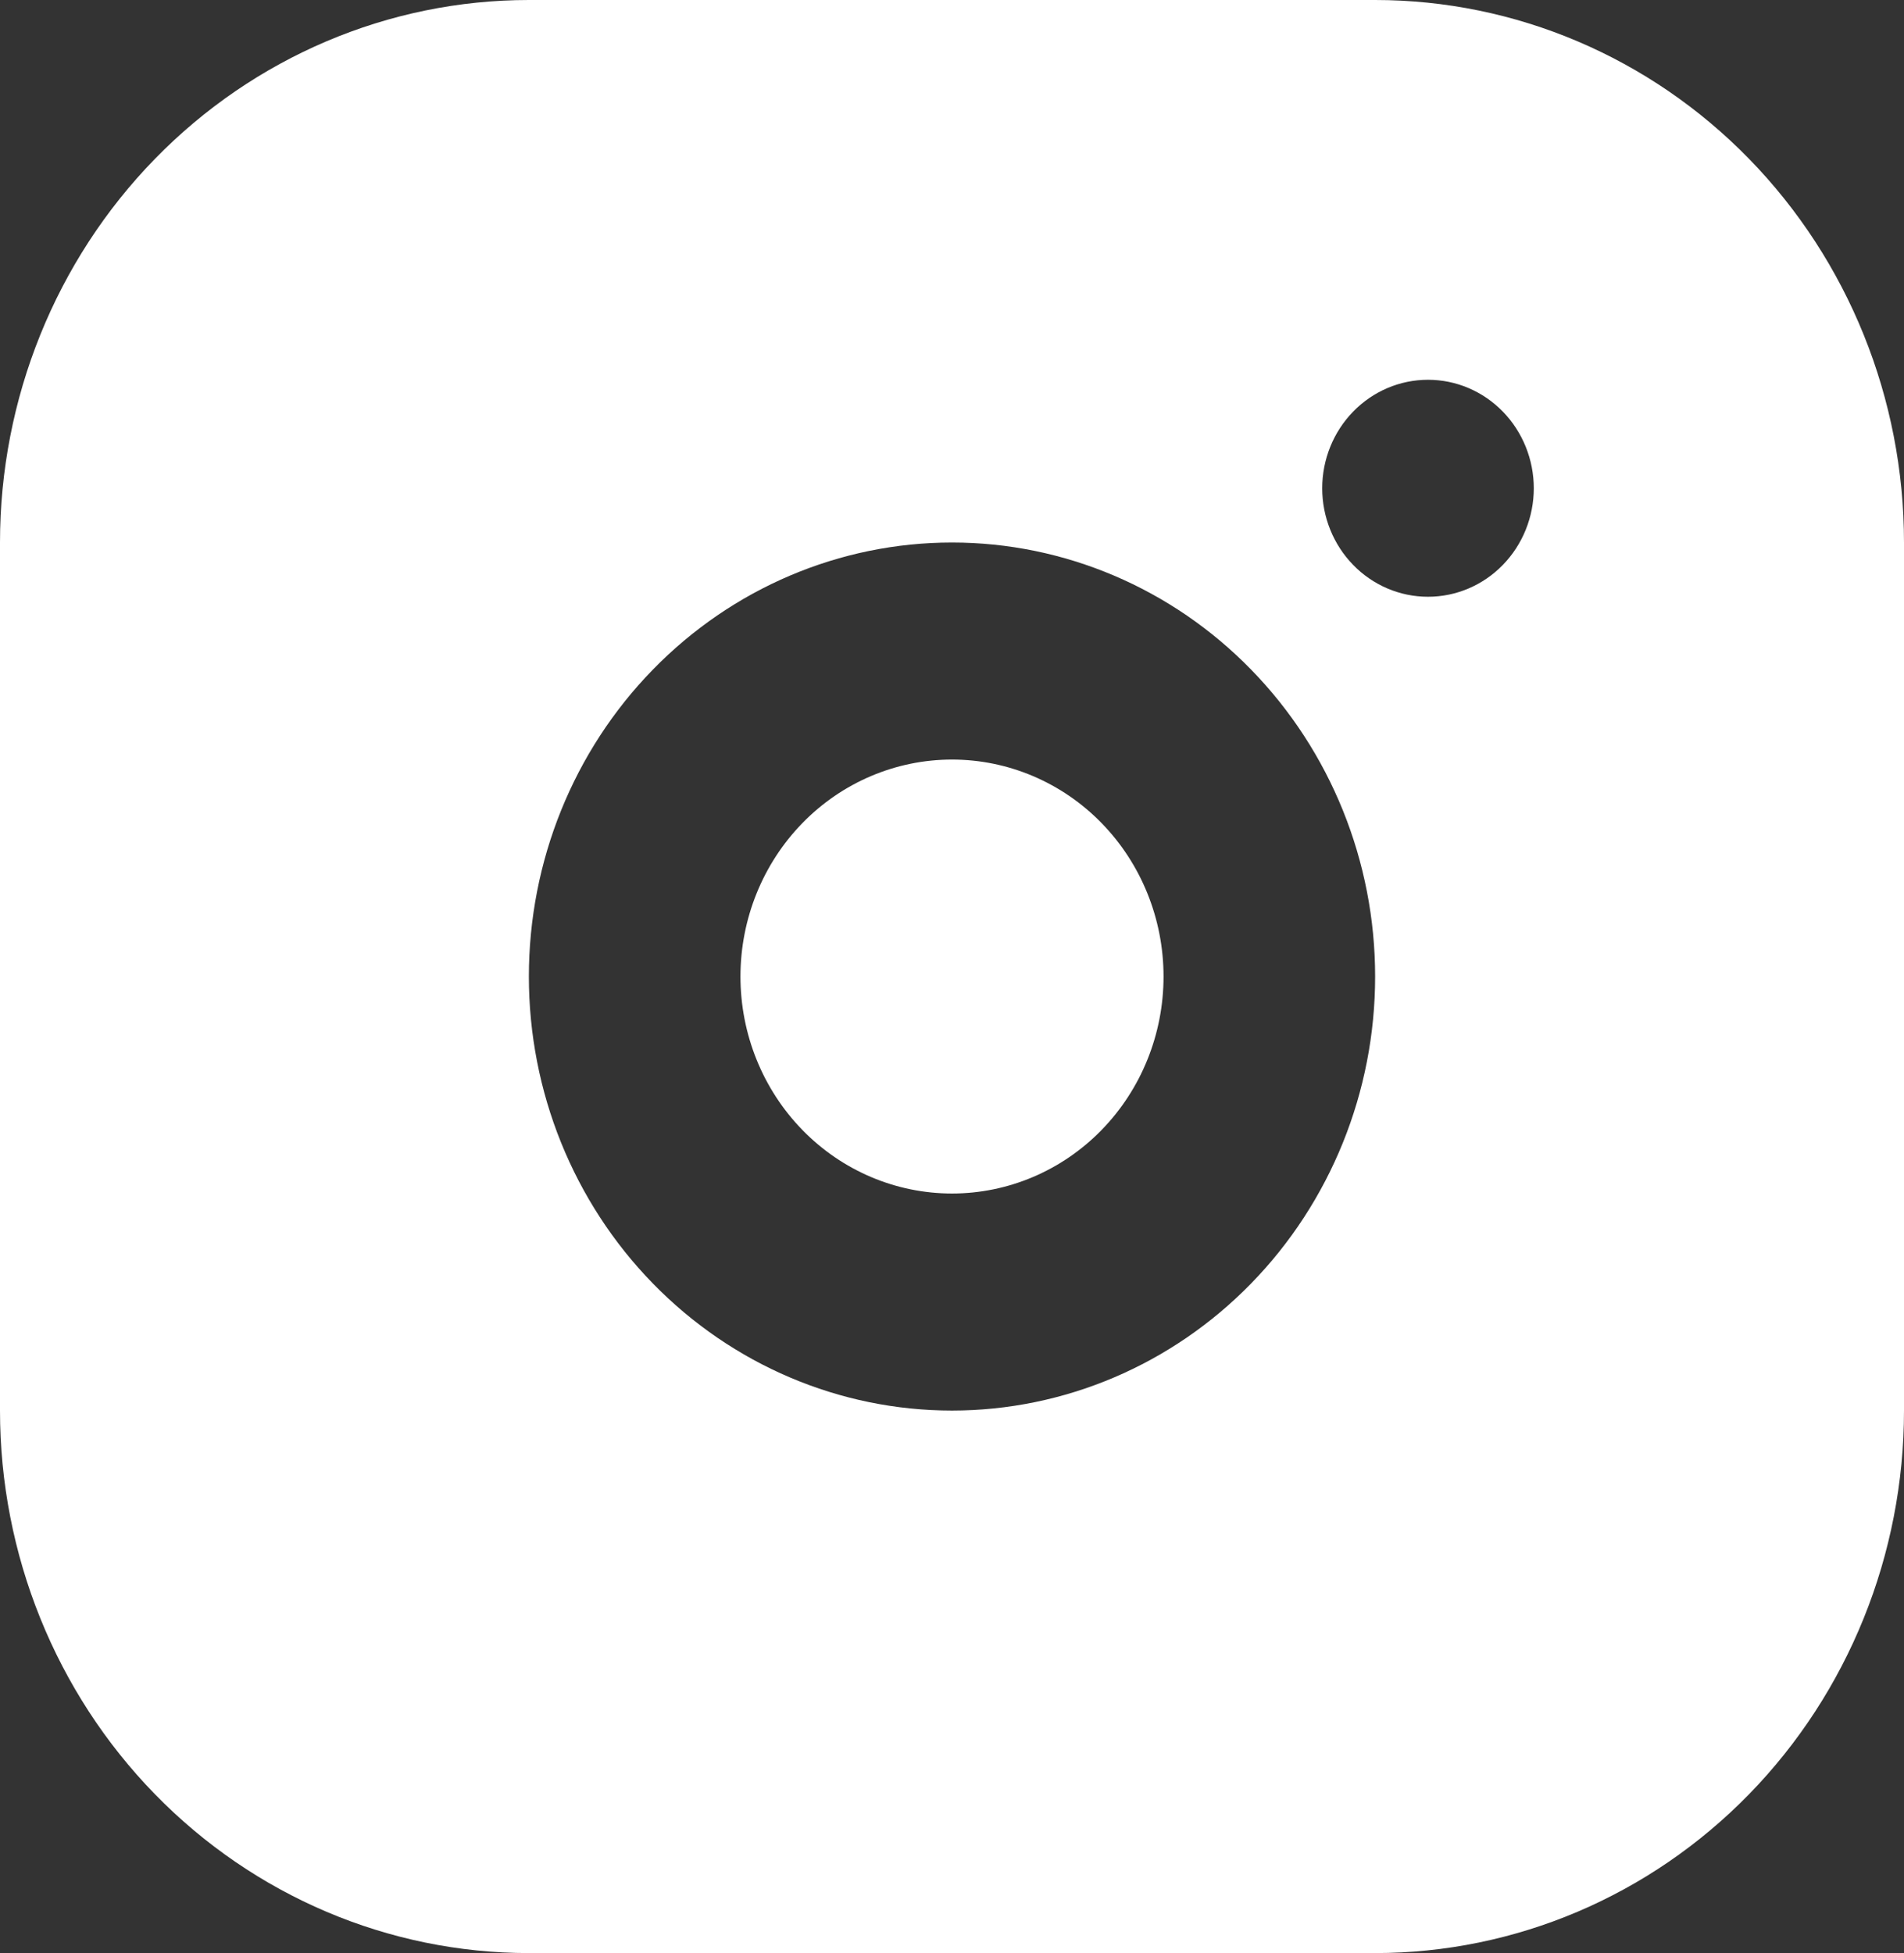 <?xml version="1.0" encoding="UTF-8"?> <svg xmlns="http://www.w3.org/2000/svg" width="39" height="40" viewBox="0 0 39 40" fill="none"><rect x="0" y="0" width="39" height="40" fill="#333333" stroke="none"/><path d="M28.167 0C31.04 0 33.795 1.171 35.827 3.254C37.859 5.338 39 8.164 39 11.111V28.889C39 31.836 37.859 34.662 35.827 36.746C33.795 38.829 31.04 40 28.167 40H10.833C7.96 40 5.205 38.829 3.173 36.746C1.141 34.662 0 31.836 0 28.889V11.111C0 8.164 1.141 5.338 3.173 3.254C5.205 1.171 7.96 0 10.833 0H28.167ZM19.5 11.111C17.201 11.111 14.997 12.048 13.372 13.715C11.746 15.382 10.833 17.642 10.833 20C10.833 22.358 11.746 24.618 13.372 26.285C14.997 27.952 17.201 28.889 19.5 28.889C21.799 28.889 24.003 27.952 25.628 26.285C27.254 24.618 28.167 22.358 28.167 20C28.167 17.642 27.254 15.382 25.628 13.715C24.003 12.048 21.799 11.111 19.5 11.111ZM19.5 15.556C20.649 15.556 21.752 16.024 22.564 16.857C23.377 17.691 23.833 18.821 23.833 20C23.833 21.179 23.377 22.309 22.564 23.143C21.752 23.976 20.649 24.444 19.5 24.444C18.351 24.444 17.248 23.976 16.436 23.143C15.623 22.309 15.167 21.179 15.167 20C15.167 18.821 15.623 17.691 16.436 16.857C17.248 16.024 18.351 15.556 19.5 15.556ZM29.25 7.778C28.675 7.778 28.124 8.012 27.718 8.429C27.312 8.845 27.083 9.411 27.083 10C27.083 10.589 27.312 11.155 27.718 11.571C28.124 11.988 28.675 12.222 29.25 12.222C29.825 12.222 30.376 11.988 30.782 11.571C31.188 11.155 31.417 10.589 31.417 10C31.417 9.411 31.188 8.845 30.782 8.429C30.376 8.012 29.825 7.778 29.25 7.778Z" fill="white"></path></svg> 